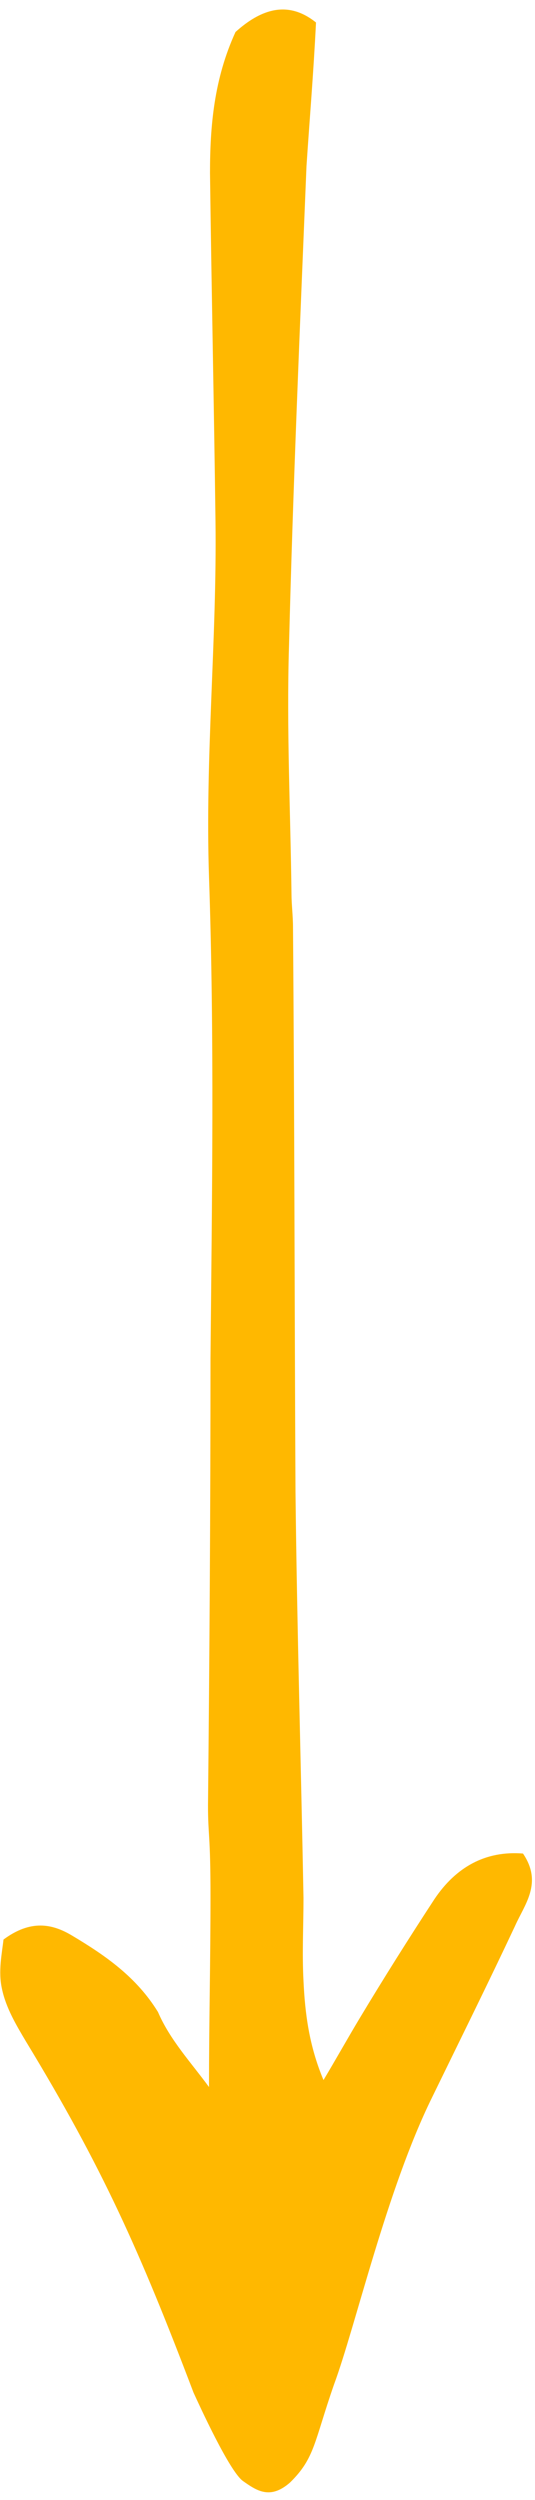 <svg xmlns="http://www.w3.org/2000/svg" xmlns:xlink="http://www.w3.org/1999/xlink" id="Layer_1" data-name="Layer 1" viewBox="0 0 107 500"><defs><style>      .cls-1 {        clip-path: url(#clippath);      }      .cls-2 {        fill: none;      }      .cls-2, .cls-3 {        stroke-width: 0px;      }      .cls-3 {        fill: #ffb800;      }    </style><clipPath id="clippath"><rect class="cls-2" y="1.3" width="107" height="497.3"></rect></clipPath></defs><g class="cls-1"><path class="cls-3" d="M41.8,417.4c0-12.6.3-25.5.3-38.1s-.5-12.1-.5-18.2c.3-29.8.5-59.8.5-89.5.3-32.2.8-64.1-.3-96.3-.8-23.9,1.6-47.5,1.3-71-.3-23.3-.8-46.4-1.1-69.7,0-9.4.8-18.8,5.1-28.2,5.1-4.6,10.5-6.4,16.1-1.9-.5,10.2-1.3,19.6-1.9,28.7-1.3,31.9-2.7,64.1-3.5,96-.5,16.6.3,33.2.5,49.6,0,2.1.3,4.3.3,6.7.3,37.5.3,75.1.5,112.9.3,27.1,1.1,54.2,1.6,81.2,0,5.6-.3,11,0,16.6.3,6.4,1.1,12.9,4,19.8,2.4-4,4.8-8.3,7.2-12.3,4.8-8,9.9-16.1,15-23.9,4.3-6.4,10.2-9.7,17.7-9.1,4,5.9.3,10.2-1.6,14.5-5.4,11.5-11,22.8-16.6,34.3-9.1,18.5-15.3,45.8-19.6,57.4-4,11.5-3.8,14.7-8.8,19.6-4,3.5-6.7,1.6-9.4-.3-2.7-1.9-8.8-15.3-9.9-17.7-10.7-28.2-18.2-45-33.5-70.2-1.9-3.2-4-6.7-4.8-10.5-.8-3.5,0-7.2.3-9.9,5.4-4,9.7-3.2,13.7-.8,6.7,4,12.9,8.3,17.2,15.3,2.4,5.6,6.7,10.2,10.2,15v.8-.8Z"></path></g></svg>